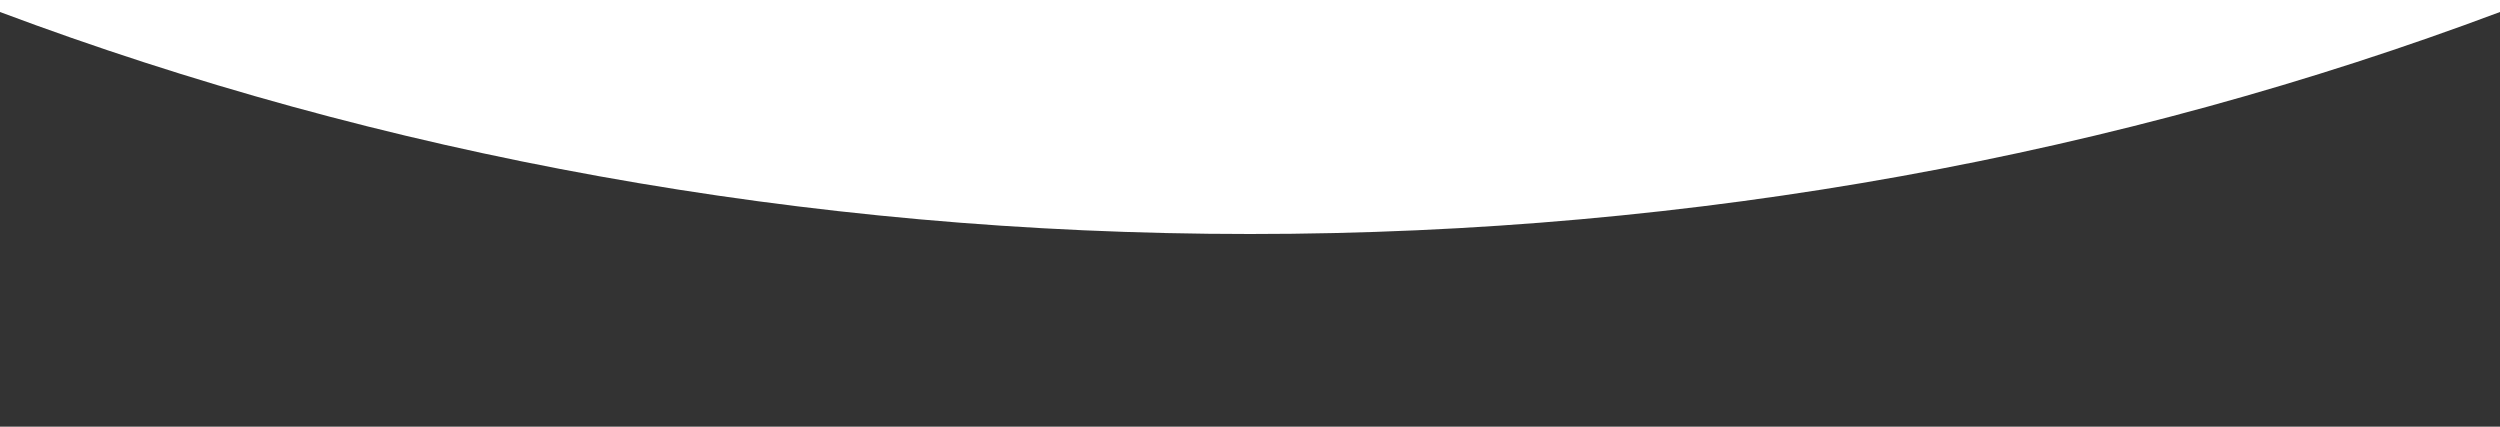 <?xml version="1.0" encoding="utf-8"?>
<!-- Generator: Adobe Illustrator 25.4.4, SVG Export Plug-In . SVG Version: 6.00 Build 0)  -->
<svg version="1.1" id="レイヤー_1" xmlns="http://www.w3.org/2000/svg" xmlns:xlink="http://www.w3.org/1999/xlink" x="0px"
	 y="0px" width="375px" height="64px" viewBox="0 0 375 64" style="enable-background:new 0 0 375 64;" xml:space="preserve">
<rect x="0" y="0" width="375" height="64" fill="#333333" stroke="none"/>
<style type="text/css">
	.st0{fill:#FFFFFF;}
</style>
<path class="st0" d="M0,1.8c56.8,21.3,120.4,33.3,187.5,33.3c67.1,0,130.7-12,187.5-33.3V0H0V1.8z"/>
</svg>
